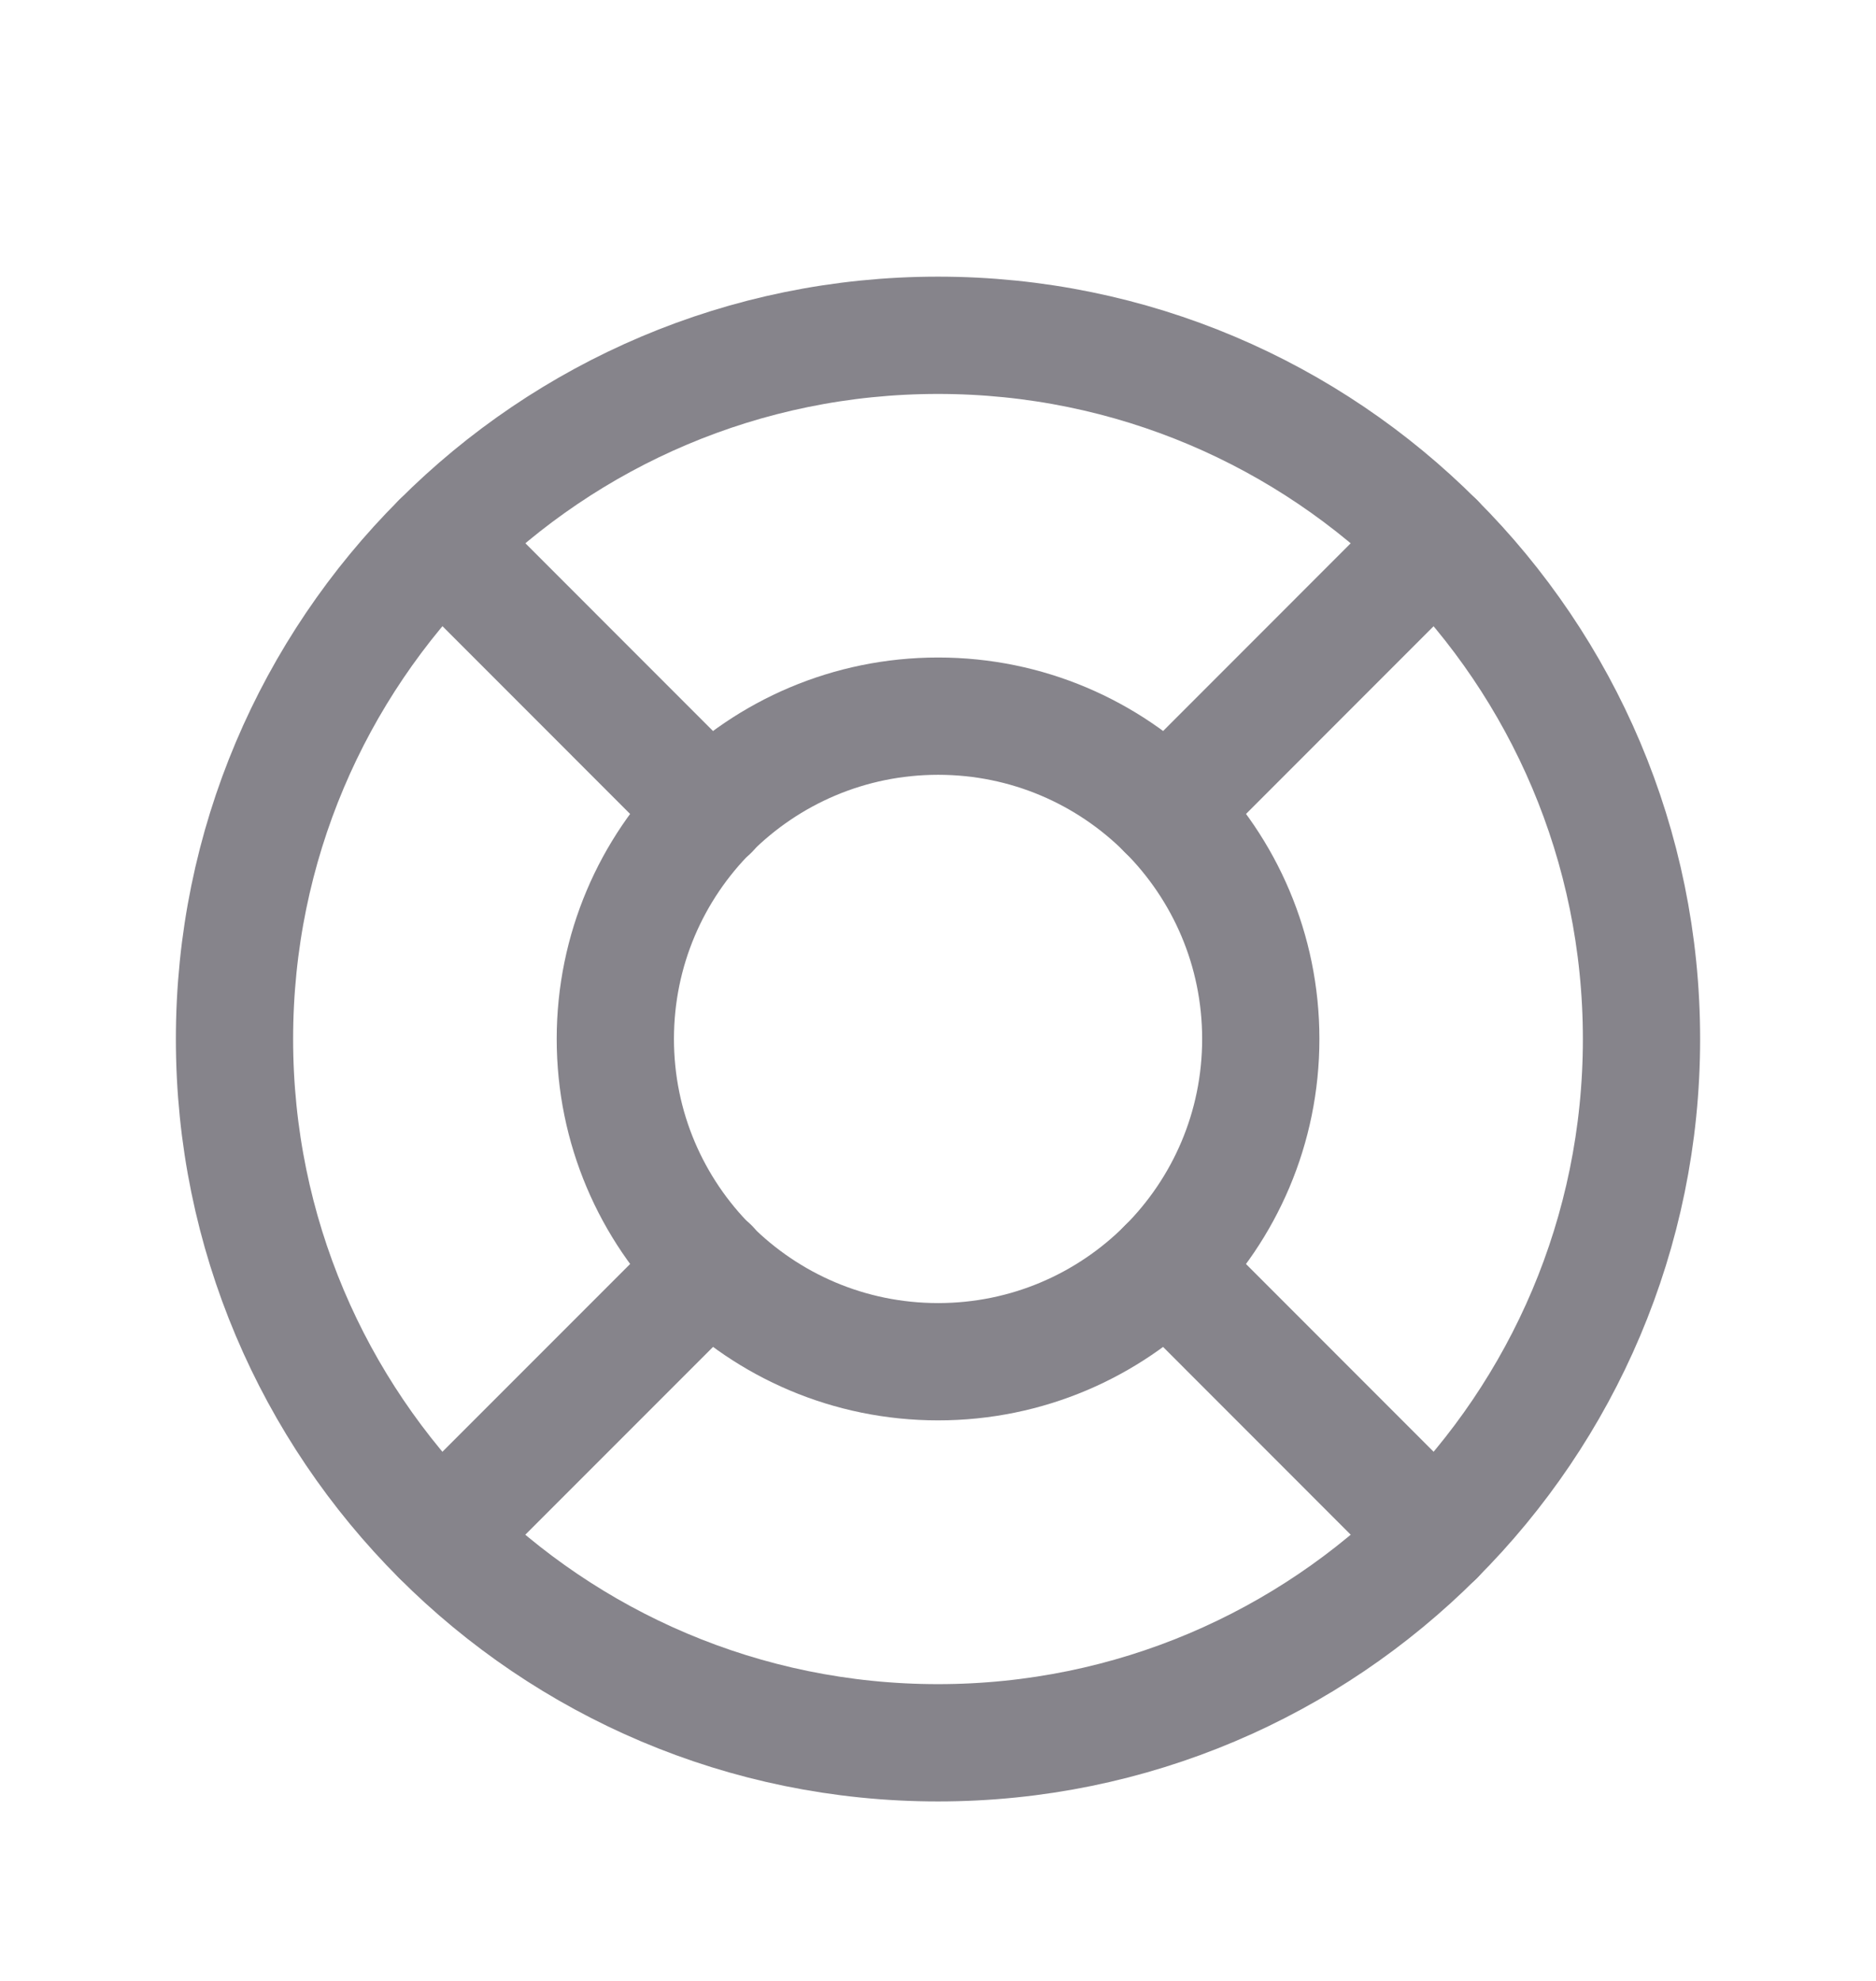 <svg width="18" height="19" viewBox="0 0 18 19" fill="none" xmlns="http://www.w3.org/2000/svg">
<path d="M9 16.716C12.728 16.716 15.75 13.693 15.75 9.966C15.75 6.238 12.728 3.216 9 3.216C5.272 3.216 2.25 6.238 2.25 9.966C2.25 13.693 5.272 16.716 9 16.716Z" stroke="#86848B" stroke-width="1.125" stroke-linecap="round" stroke-linejoin="round"/>
<path fill-rule="evenodd" clip-rule="evenodd" d="M12.097 9.965C12.097 11.675 10.711 13.061 9.001 13.061C7.291 13.061 5.904 11.675 5.904 9.965C5.904 8.255 7.291 6.869 9.001 6.869C10.711 6.869 12.097 8.255 12.097 9.965Z" stroke="#86848B" stroke-width="1.125" stroke-linecap="round" stroke-linejoin="round"/>
<path d="M6.814 12.151L4.228 14.737" stroke="#86848B" stroke-width="1.125" stroke-linecap="round" stroke-linejoin="round"/>
<path d="M11.19 12.154L13.774 14.739" stroke="#86848B" stroke-width="1.125" stroke-linecap="round" stroke-linejoin="round"/>
<path d="M4.228 5.193L6.813 7.779" stroke="#86848B" stroke-width="1.125" stroke-linecap="round" stroke-linejoin="round"/>
<path d="M11.19 7.777L13.773 5.193" stroke="#86848B" stroke-width="1.125" stroke-linecap="round" stroke-linejoin="round"/>
</svg>

